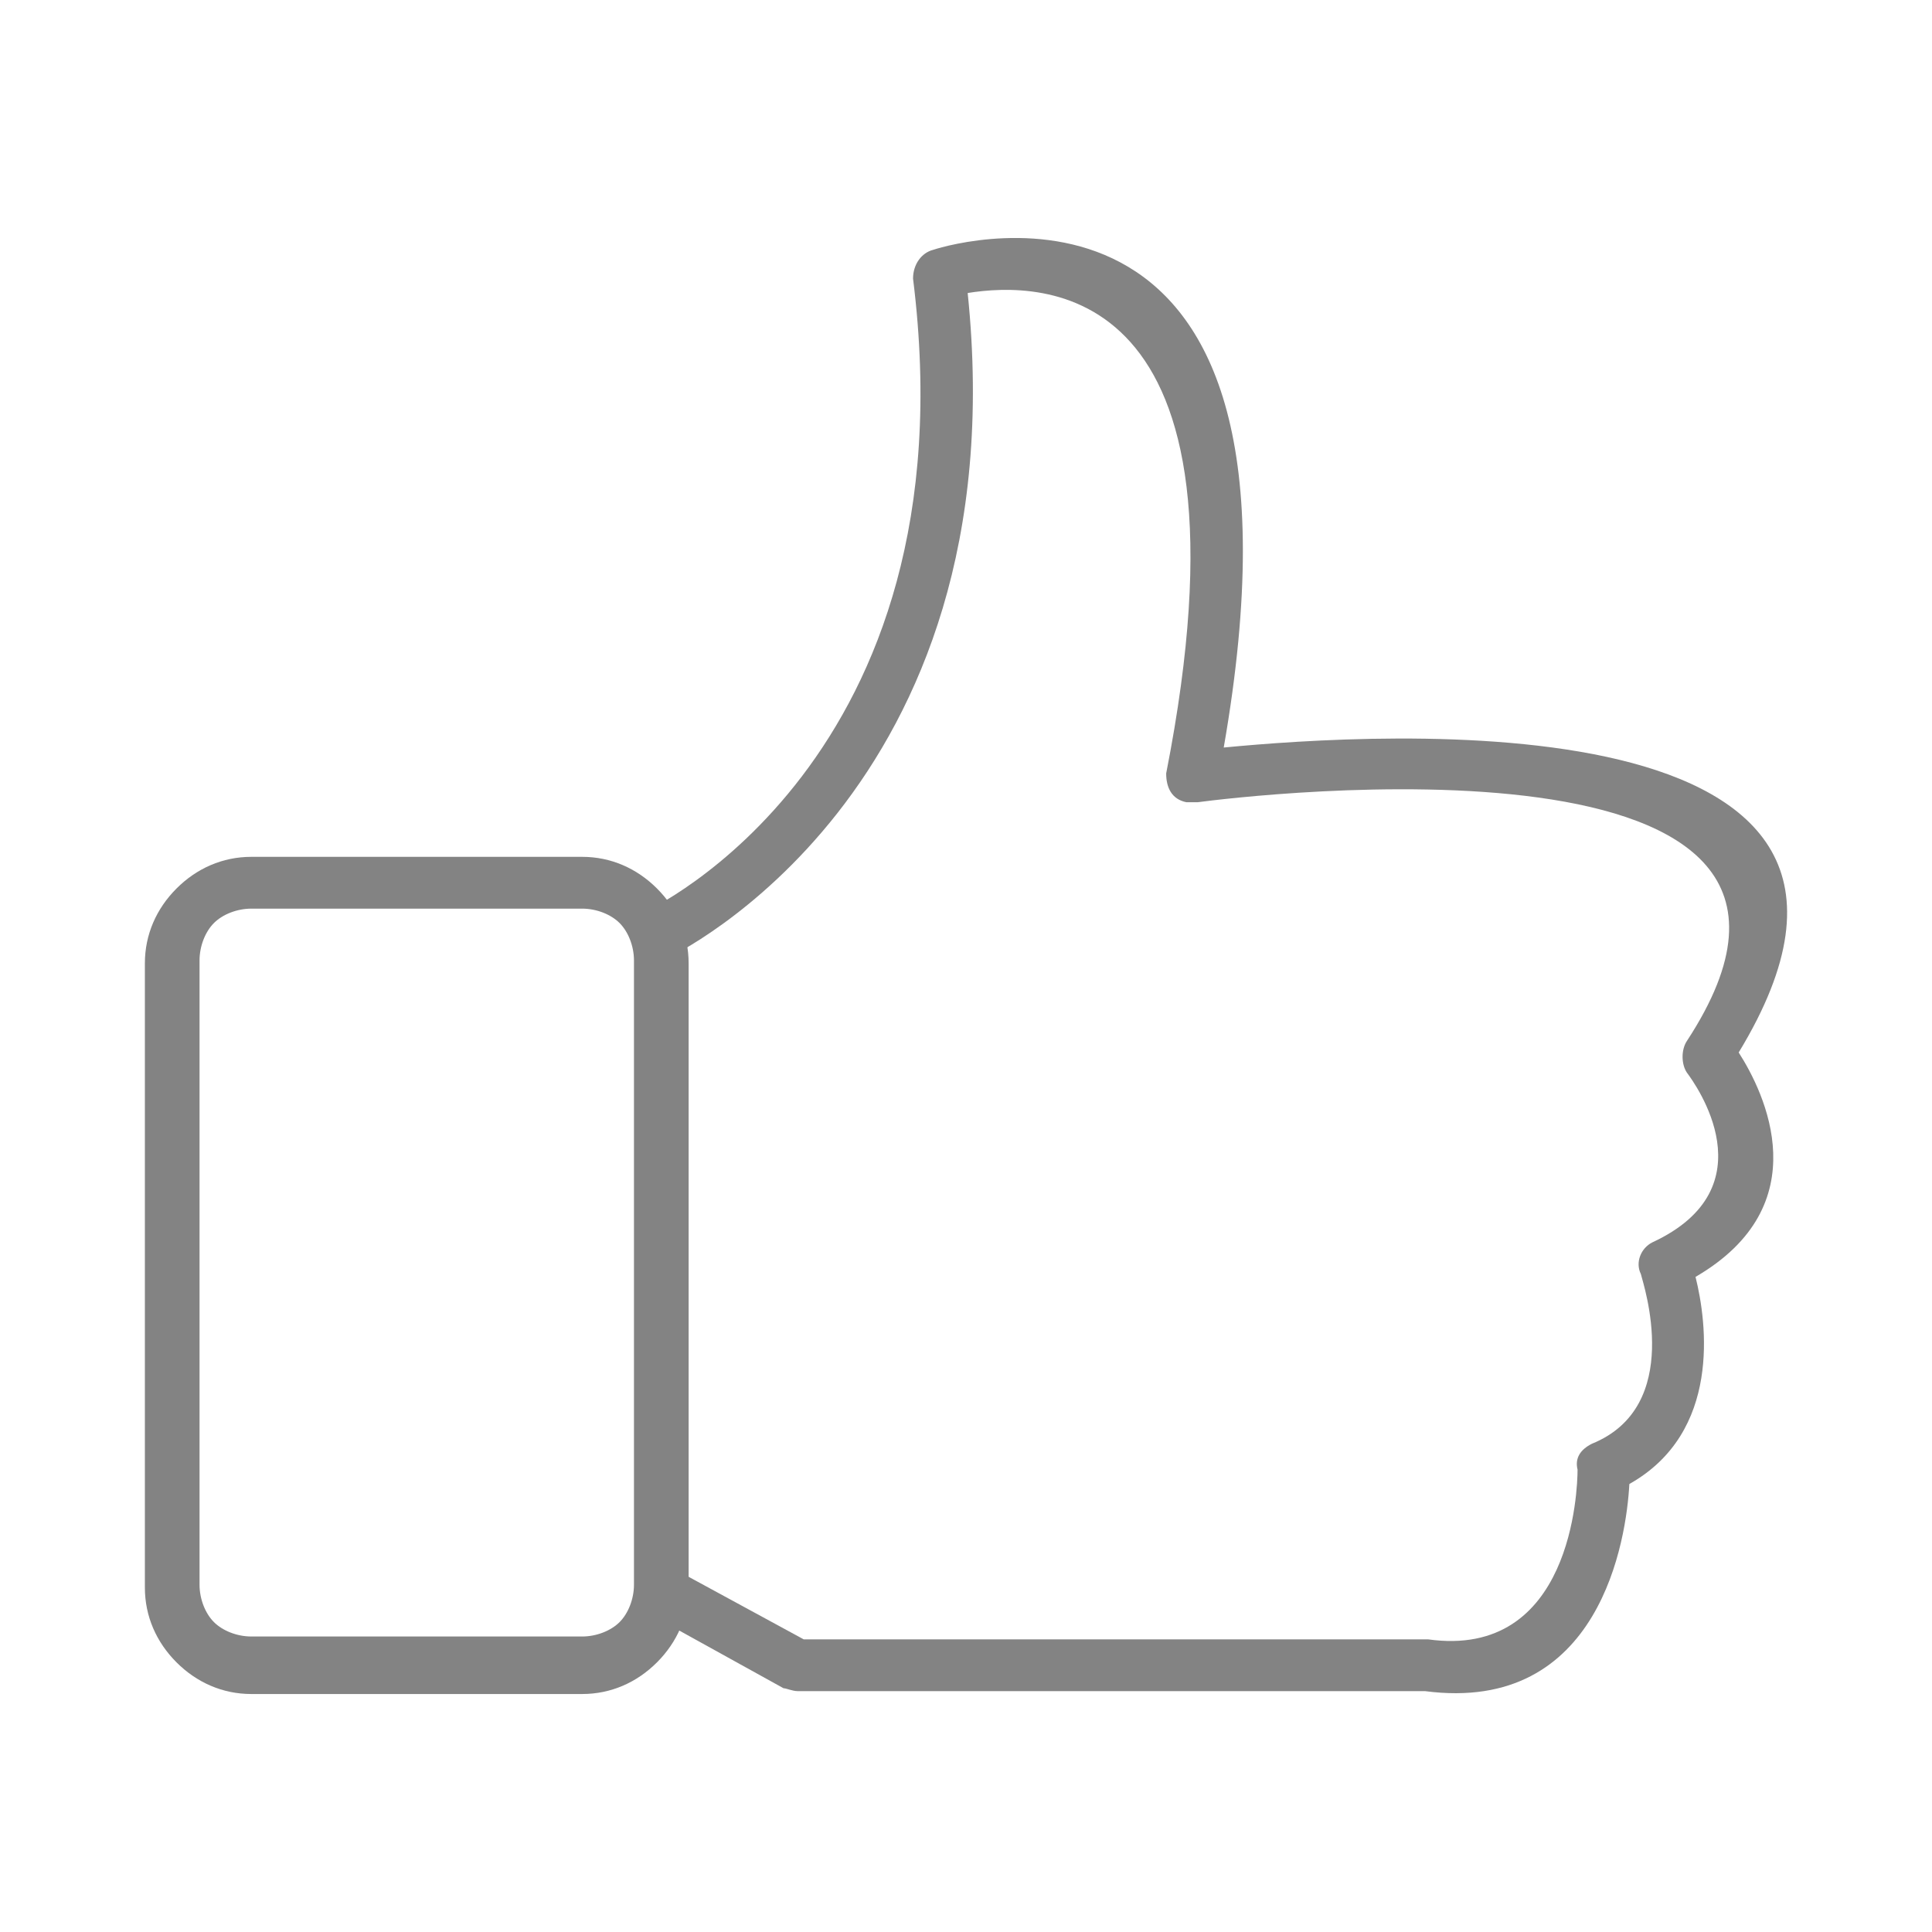 <svg viewBox="0 0 100 100" xmlns="http://www.w3.org/2000/svg" data-sanitized-data-name="Layer 1" data-name="Layer 1" id="Layer_1">
  <path style="fill: #838383;" d="M13.009,44.35h17.124c1.489,0,2.829.596,3.872,1.638s1.638,2.382,1.638,3.872v32.312c0,1.489-.596,2.829-1.638,3.872-1.042,1.042-2.382,1.638-3.872,1.638H13.009c-1.489,0-2.829-.596-3.872-1.638-1.042-1.042-1.638-2.382-1.638-3.872v-32.312c0-1.489.596-2.829,1.638-3.872,1.042-1.042,2.382-1.638,3.872-1.638ZM30.134,47.031H13.009c-.745,0-1.489.298-1.936.745s-.745,1.191-.745,1.936v32.312c0,.745.298,1.489.745,1.936s1.191.745,1.936.745h17.124c.745,0,1.489-.298,1.936-.745s.745-1.191.745-1.936v-32.312c0-.745-.298-1.489-.745-1.936s-1.191-.745-1.936-.745Z"></path>
  <path style="fill: #838383;" d="M33.41,47.18c-.596.298-.893,1.042-.596,1.787s1.042.893,1.787.596c0,0,18.166-8.488,15.486-34.397,3.723-.596,15.337-.893,10.274,24.867h0c0,.745.298,1.34,1.042,1.489h.596c2.234-.298,36.333-4.467,25.314,12.359h0c-.298.447-.298,1.191,0,1.638.447.596,4.318,5.956-1.787,8.785h0c-.596.298-.893,1.042-.596,1.638.149.596,2.234,6.85-2.531,8.785h0c-.596.298-.893.745-.745,1.34,0,1.042-.298,9.828-7.743,8.785h-32.312l-6.85-3.723c-.596-.298-1.489,0-1.787.596s0,1.489.596,1.787l6.999,3.872c.149,0,.447.149.745.149h32.461c9.083,1.191,10.423-7.892,10.572-10.721,4.765-2.68,4.02-8.339,3.425-10.721,6.403-3.723,3.574-9.53,2.234-11.615,11.317-18.613-18.911-16.529-26.654-15.784,5.51-31.568-13.699-26.207-15.039-25.761-.596.149-1.042.745-1.042,1.489,3.127,25.016-13.848,32.759-13.848,32.759Z"></path>
</svg>